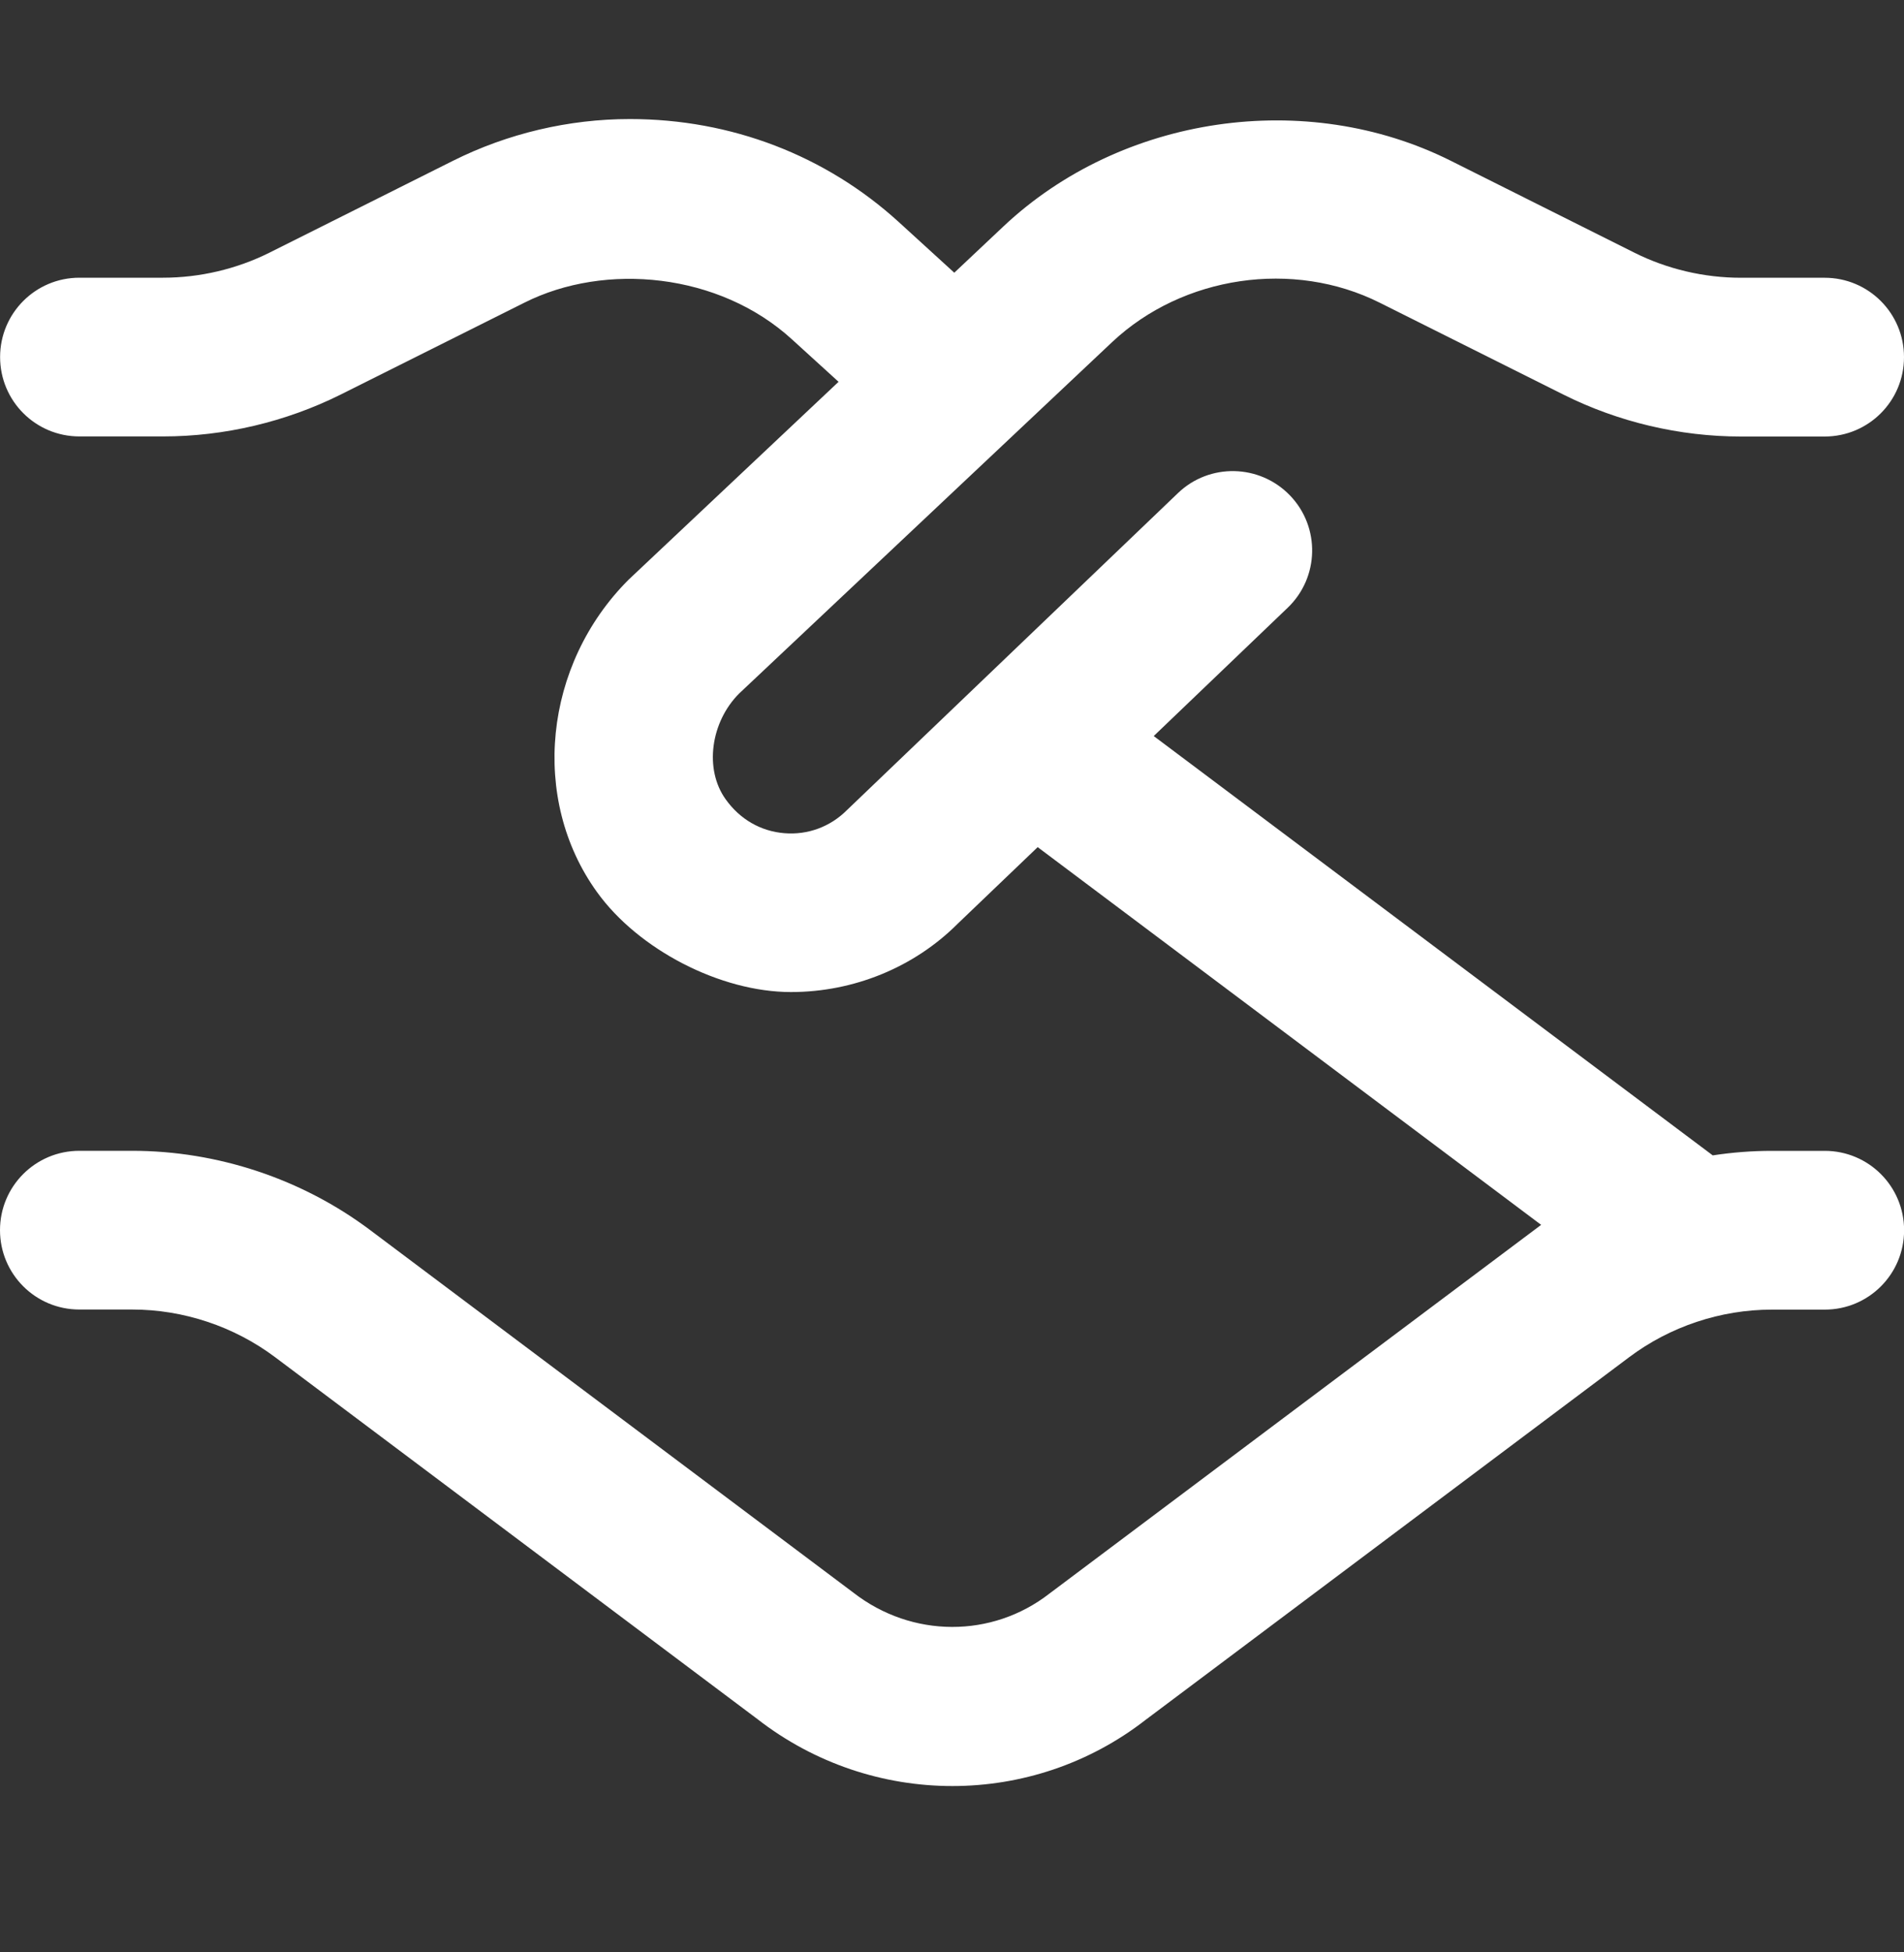 <svg width="40" height="41" viewBox="0 0 40 41" fill="none" xmlns="http://www.w3.org/2000/svg">
<rect x="0" y="0" width="40" height="41" fill="#333333" stroke="none"/>
<g clip-path="url(#clip0_8423_146513)">
<path d="M38.335 24.168H37.223C36.807 24.168 36.393 24.2 35.982 24.263L24.238 15.457L27.052 12.763C27.717 12.127 27.74 11.07 27.103 10.407C26.465 9.742 25.408 9.72 24.747 10.355L17.792 17.013C17.445 17.36 16.973 17.538 16.478 17.497C15.982 17.457 15.545 17.205 15.247 16.788C14.79 16.155 14.93 15.163 15.527 14.565L23.365 7.183C24.85 5.788 27.172 5.447 28.988 6.358L32.848 8.288C33.998 8.863 35.288 9.167 36.573 9.167H38.333C39.255 9.167 40 8.422 40 7.5C40 6.578 39.255 5.833 38.333 5.833H36.573C35.802 5.833 35.027 5.652 34.337 5.307L30.48 3.377C27.44 1.855 23.558 2.42 21.078 4.757L20.048 5.727L18.882 4.663C17.35 3.268 15.367 2.5 13.232 2.5C11.947 2.5 10.665 2.803 9.52 3.375L5.663 5.305C4.972 5.65 4.197 5.832 3.425 5.832H1.668C0.747 5.832 0.002 6.577 0.002 7.498C0.002 8.42 0.747 9.165 1.668 9.165H3.428C4.713 9.165 6.003 8.86 7.155 8.287L11.015 6.357C12.718 5.5 15.112 5.732 16.638 7.127L17.617 8.018L13.207 12.172C11.418 13.958 11.133 16.783 12.543 18.735C13.41 19.94 15.132 20.833 16.617 20.833C17.938 20.833 19.207 20.313 20.123 19.395L21.8 17.79L32.377 25.722C32.325 25.758 22.047 33.465 22.047 33.465C20.842 34.402 19.16 34.402 17.93 33.447L7.778 25.833C6.347 24.758 4.57 24.167 2.778 24.167H1.667C0.745 24.167 0 24.912 0 25.833C0 26.755 0.745 27.5 1.667 27.5H2.778C3.853 27.5 4.918 27.855 5.778 28.5L15.907 36.097C17.115 37.037 18.563 37.507 20.008 37.507C21.445 37.507 22.88 37.042 24.07 36.115L34.225 28.502C35.083 27.857 36.148 27.502 37.223 27.502H38.335C39.257 27.502 40.002 26.757 40.002 25.835C40.002 24.913 39.257 24.168 38.335 24.168Z" fill="white"/>
</g>
<defs>
<clipPath id="clip0_8423_146513">
<rect width="40" height="40" fill="white" transform="translate(0 0.5)"/>
</clipPath>
</defs>
</svg>
